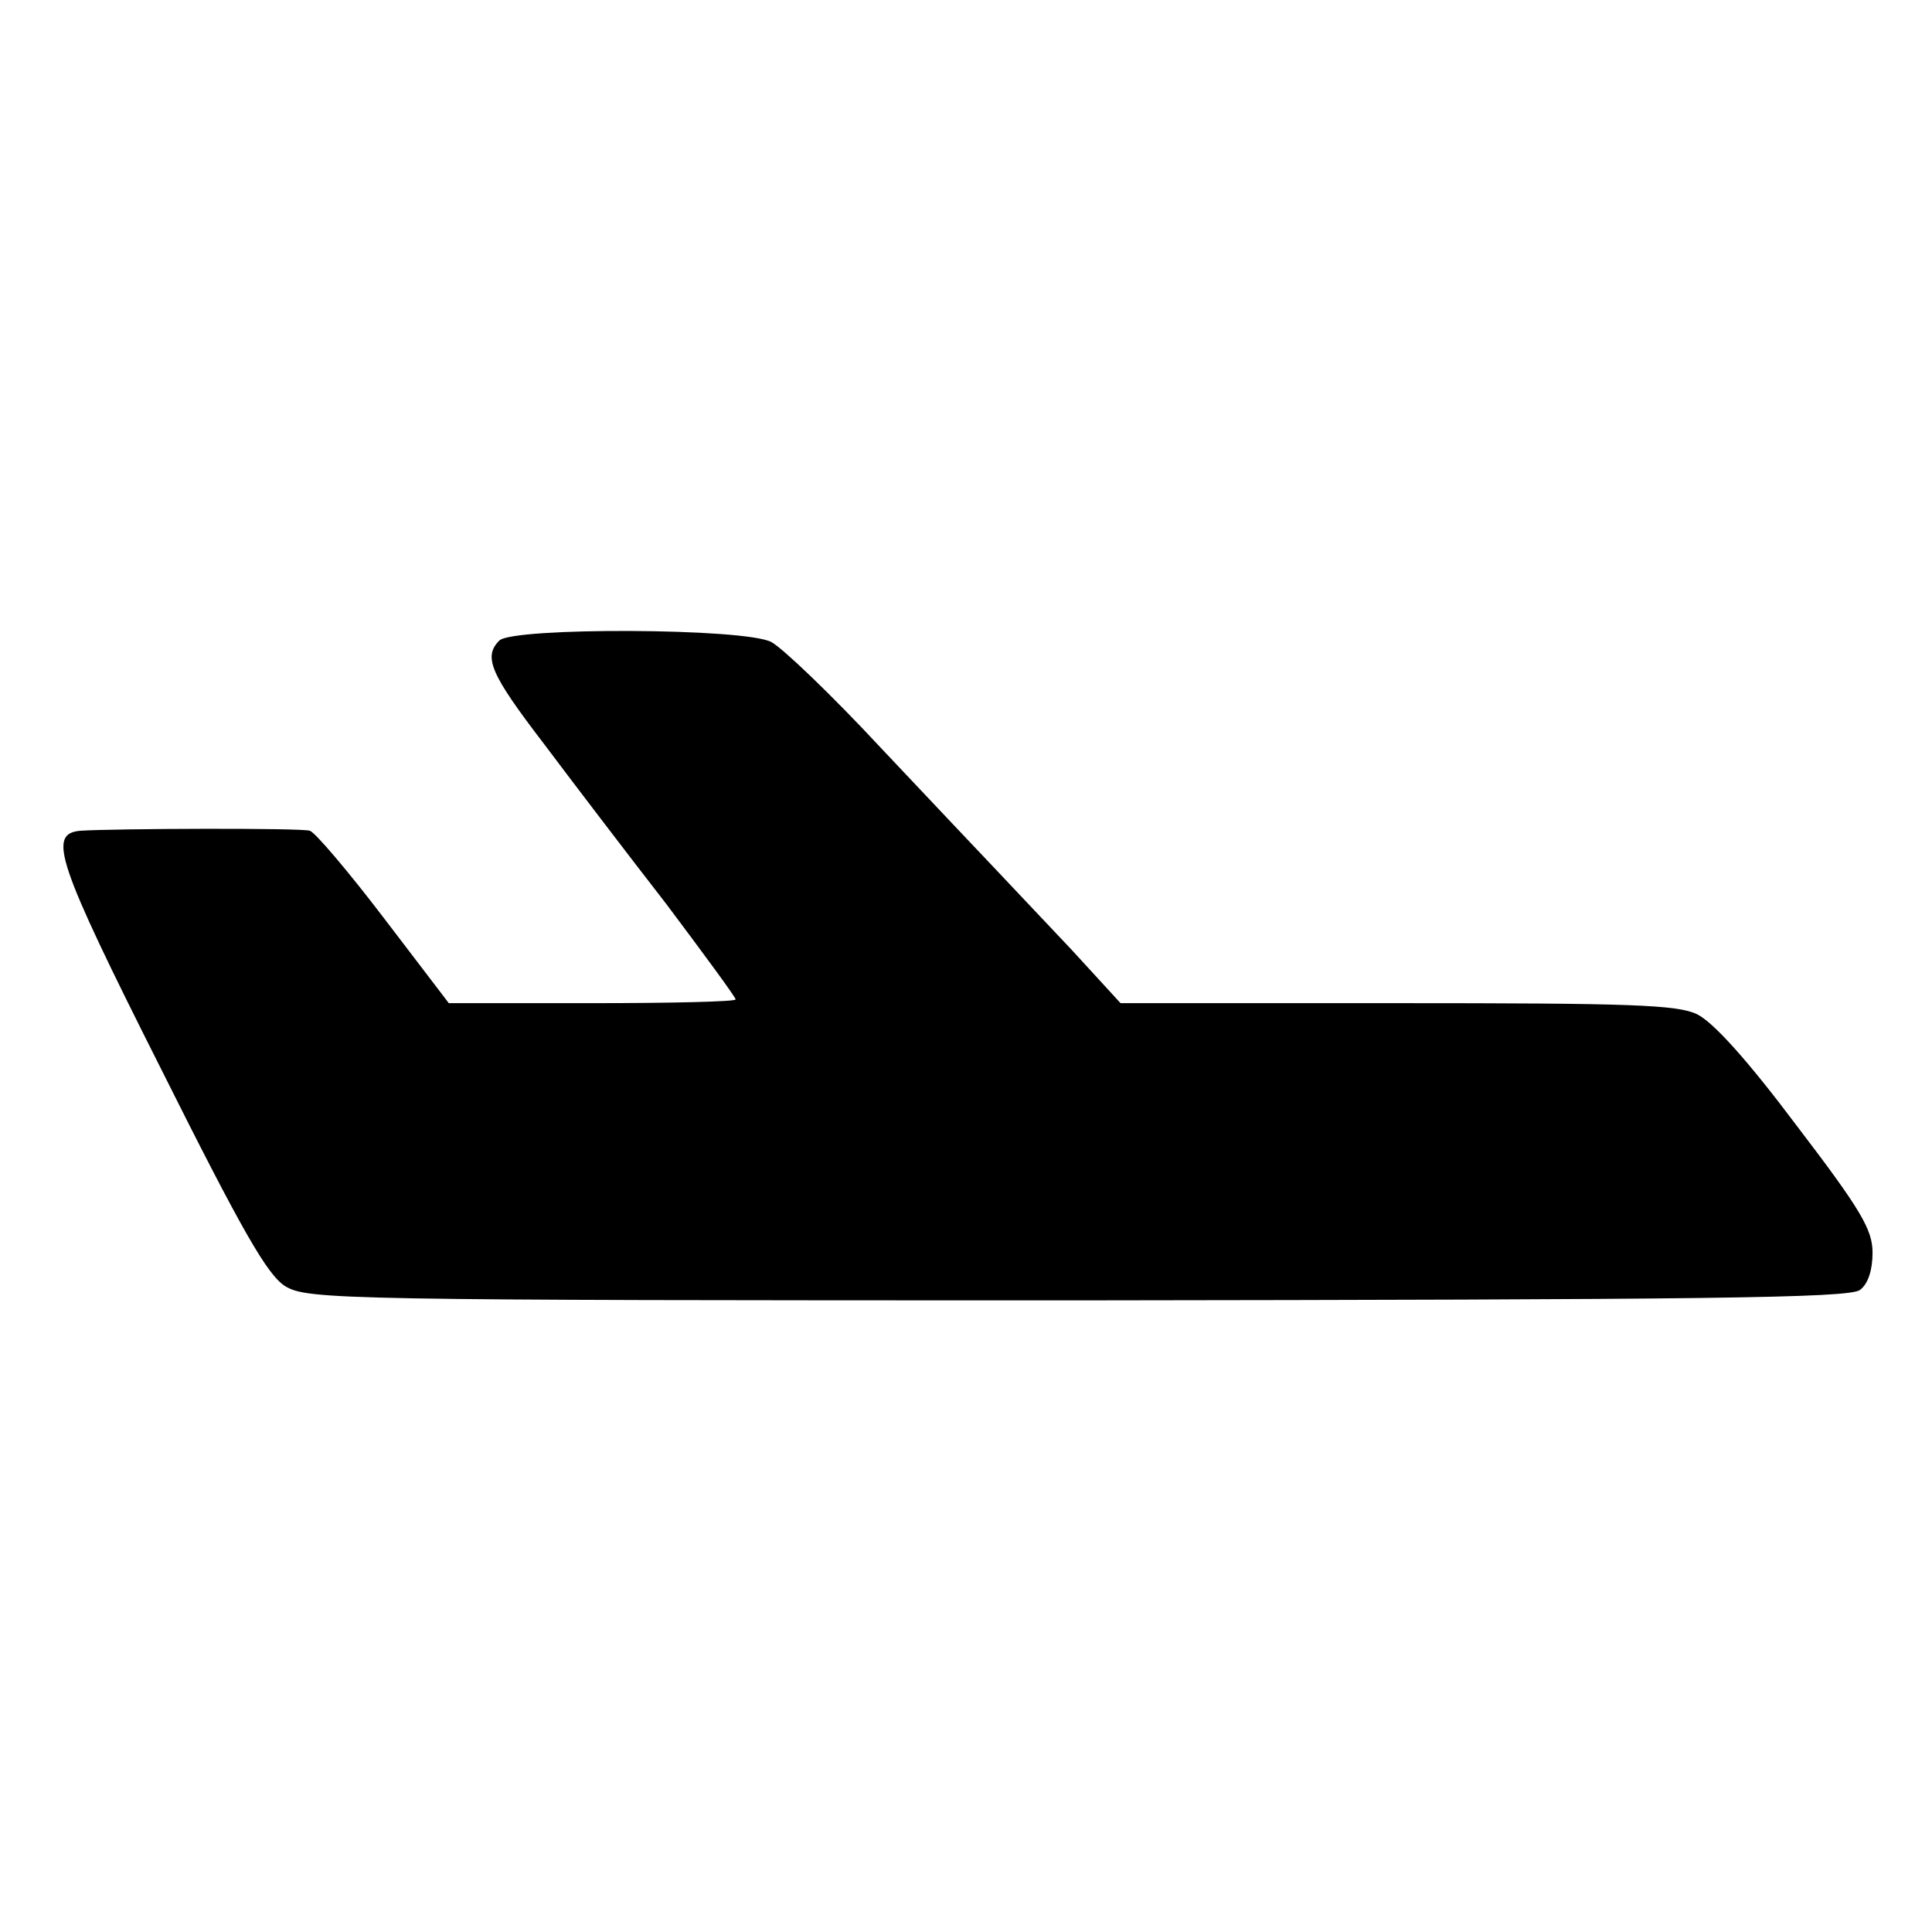 <?xml version="1.0" standalone="no"?>
<!DOCTYPE svg PUBLIC "-//W3C//DTD SVG 20010904//EN"
 "http://www.w3.org/TR/2001/REC-SVG-20010904/DTD/svg10.dtd">
<svg version="1.0" xmlns="http://www.w3.org/2000/svg"
 width="260pt" height="260pt" viewBox="0 0 260 260"
 preserveAspectRatio="xMidYMid meet">
<g transform="translate(0,260) scale(0.1,-0.1)"
fill="#000000" stroke="none">
<path d="M672 1738 c-22 -22 -12 -45 60 -139 39 -52 113 -149 165 -216 51 -68
93 -125 93 -128 0 -3 -87 -5 -193 -5 l-193 0 -87 114 c-48 63 -93 116 -100
118 -11 4 -265 3 -309 0 -44 -4 -32 -41 108 -319 111 -222 144 -279 168 -294
30 -18 74 -19 1066 -19 845 1 1038 3 1053 14 11 8 17 27 17 50 0 31 -15 57
-102 171 -66 88 -112 139 -134 150 -27 13 -90 15 -404 15 l-372 0 -66 72 c-37
39 -83 88 -102 108 -19 20 -89 94 -155 164 -66 71 -132 134 -147 142 -36 19
-348 20 -366 2z"/>
</g>
</svg>

